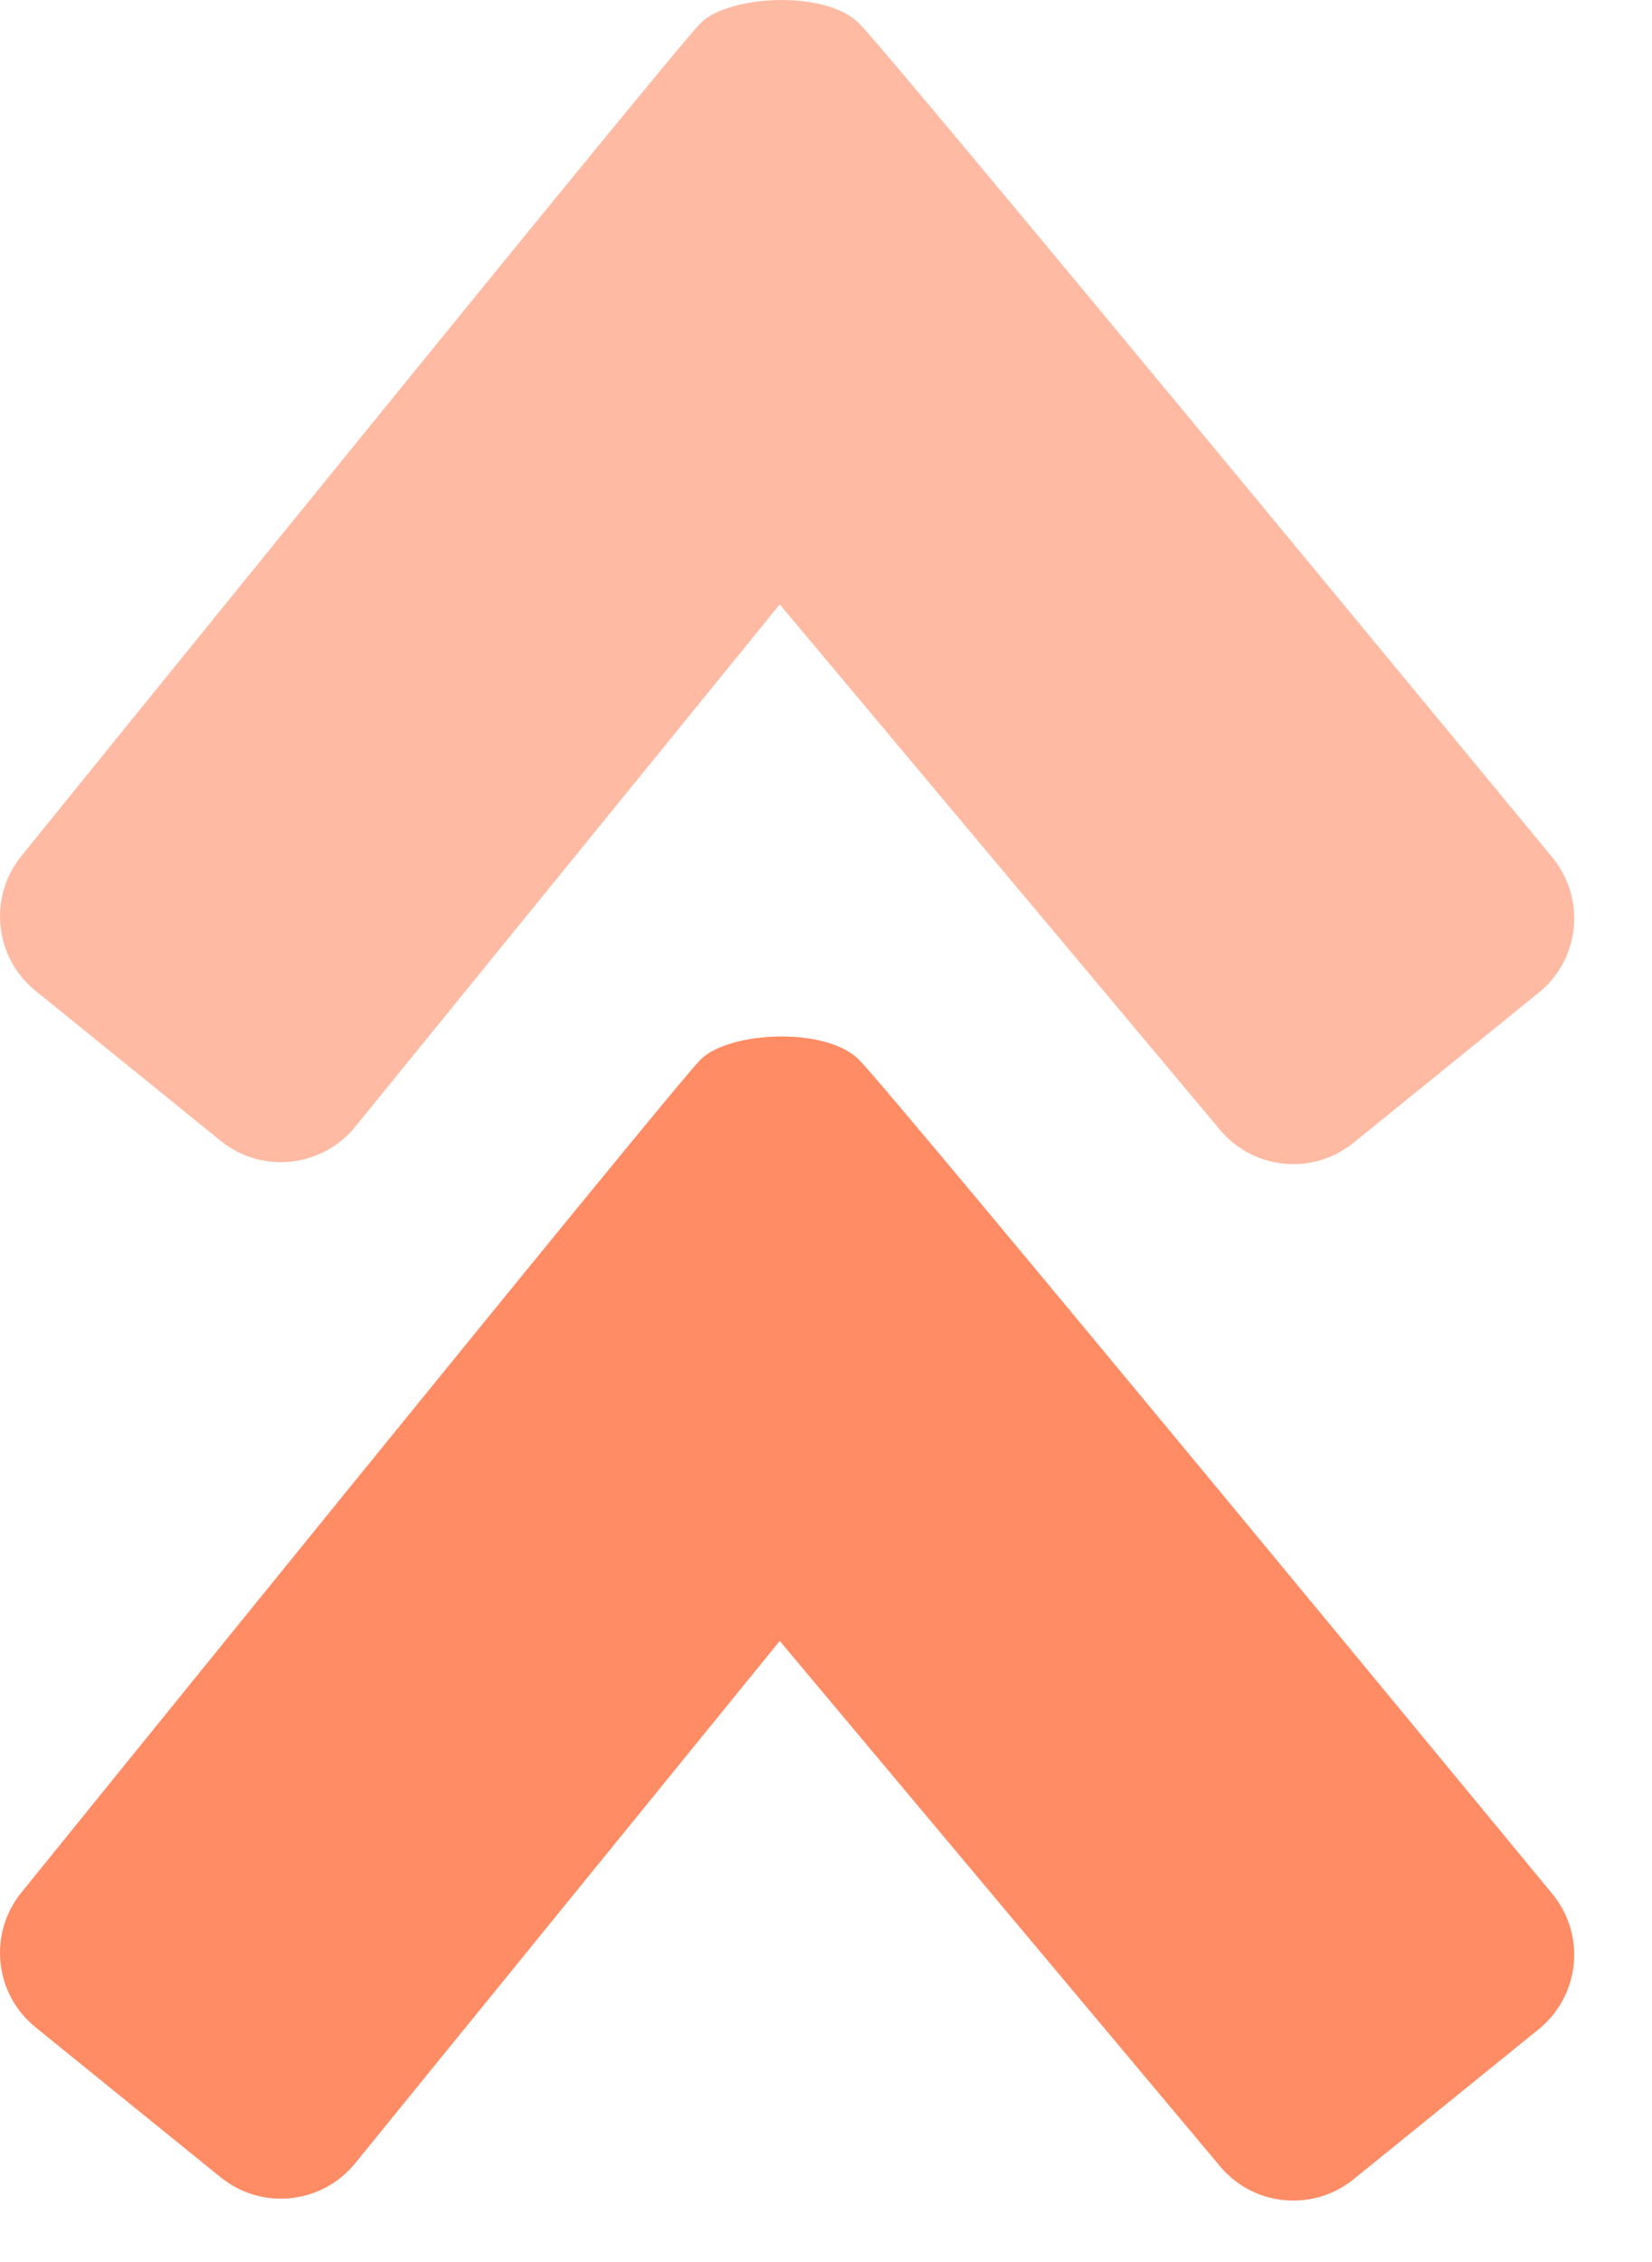 <?xml version="1.0" encoding="utf-8"?>
<svg xmlns="http://www.w3.org/2000/svg" fill="none" height="100%" overflow="visible" preserveAspectRatio="none" style="display: block;" viewBox="0 0 19 26" width="100%">
<g id="Frame 129">
<path d="M8.056 0.267C7.729 0.594 0.245 9.84 0.245 9.84C-0.137 10.313 -0.064 11.006 0.408 11.388L1.473 12.25L2.538 13.113C3.013 13.498 3.711 13.421 4.092 12.943L8.968 6.947L14.014 12.965C14.394 13.444 15.092 13.52 15.567 13.135L17.697 11.41C18.17 11.028 18.242 10.335 17.86 9.863C17.86 9.863 10.263 0.65 9.879 0.267C9.496 -0.116 8.383 -0.06 8.056 0.267Z" fill="#FFBAA3" id="Union"/>
<path d="M8.056 12.18C7.729 12.507 0.245 21.754 0.245 21.754C-0.137 22.226 -0.064 22.919 0.408 23.301L1.473 24.164L2.538 25.026C3.013 25.411 3.711 25.335 4.092 24.856L8.968 18.861L14.014 24.878C14.394 25.357 15.092 25.433 15.567 25.049L17.697 23.324C18.17 22.941 18.242 22.248 17.86 21.776C17.86 21.776 10.263 12.563 9.879 12.18C9.496 11.797 8.383 11.853 8.056 12.18Z" fill="#FF8C65" id="Union_2"/>
</g>
</svg>